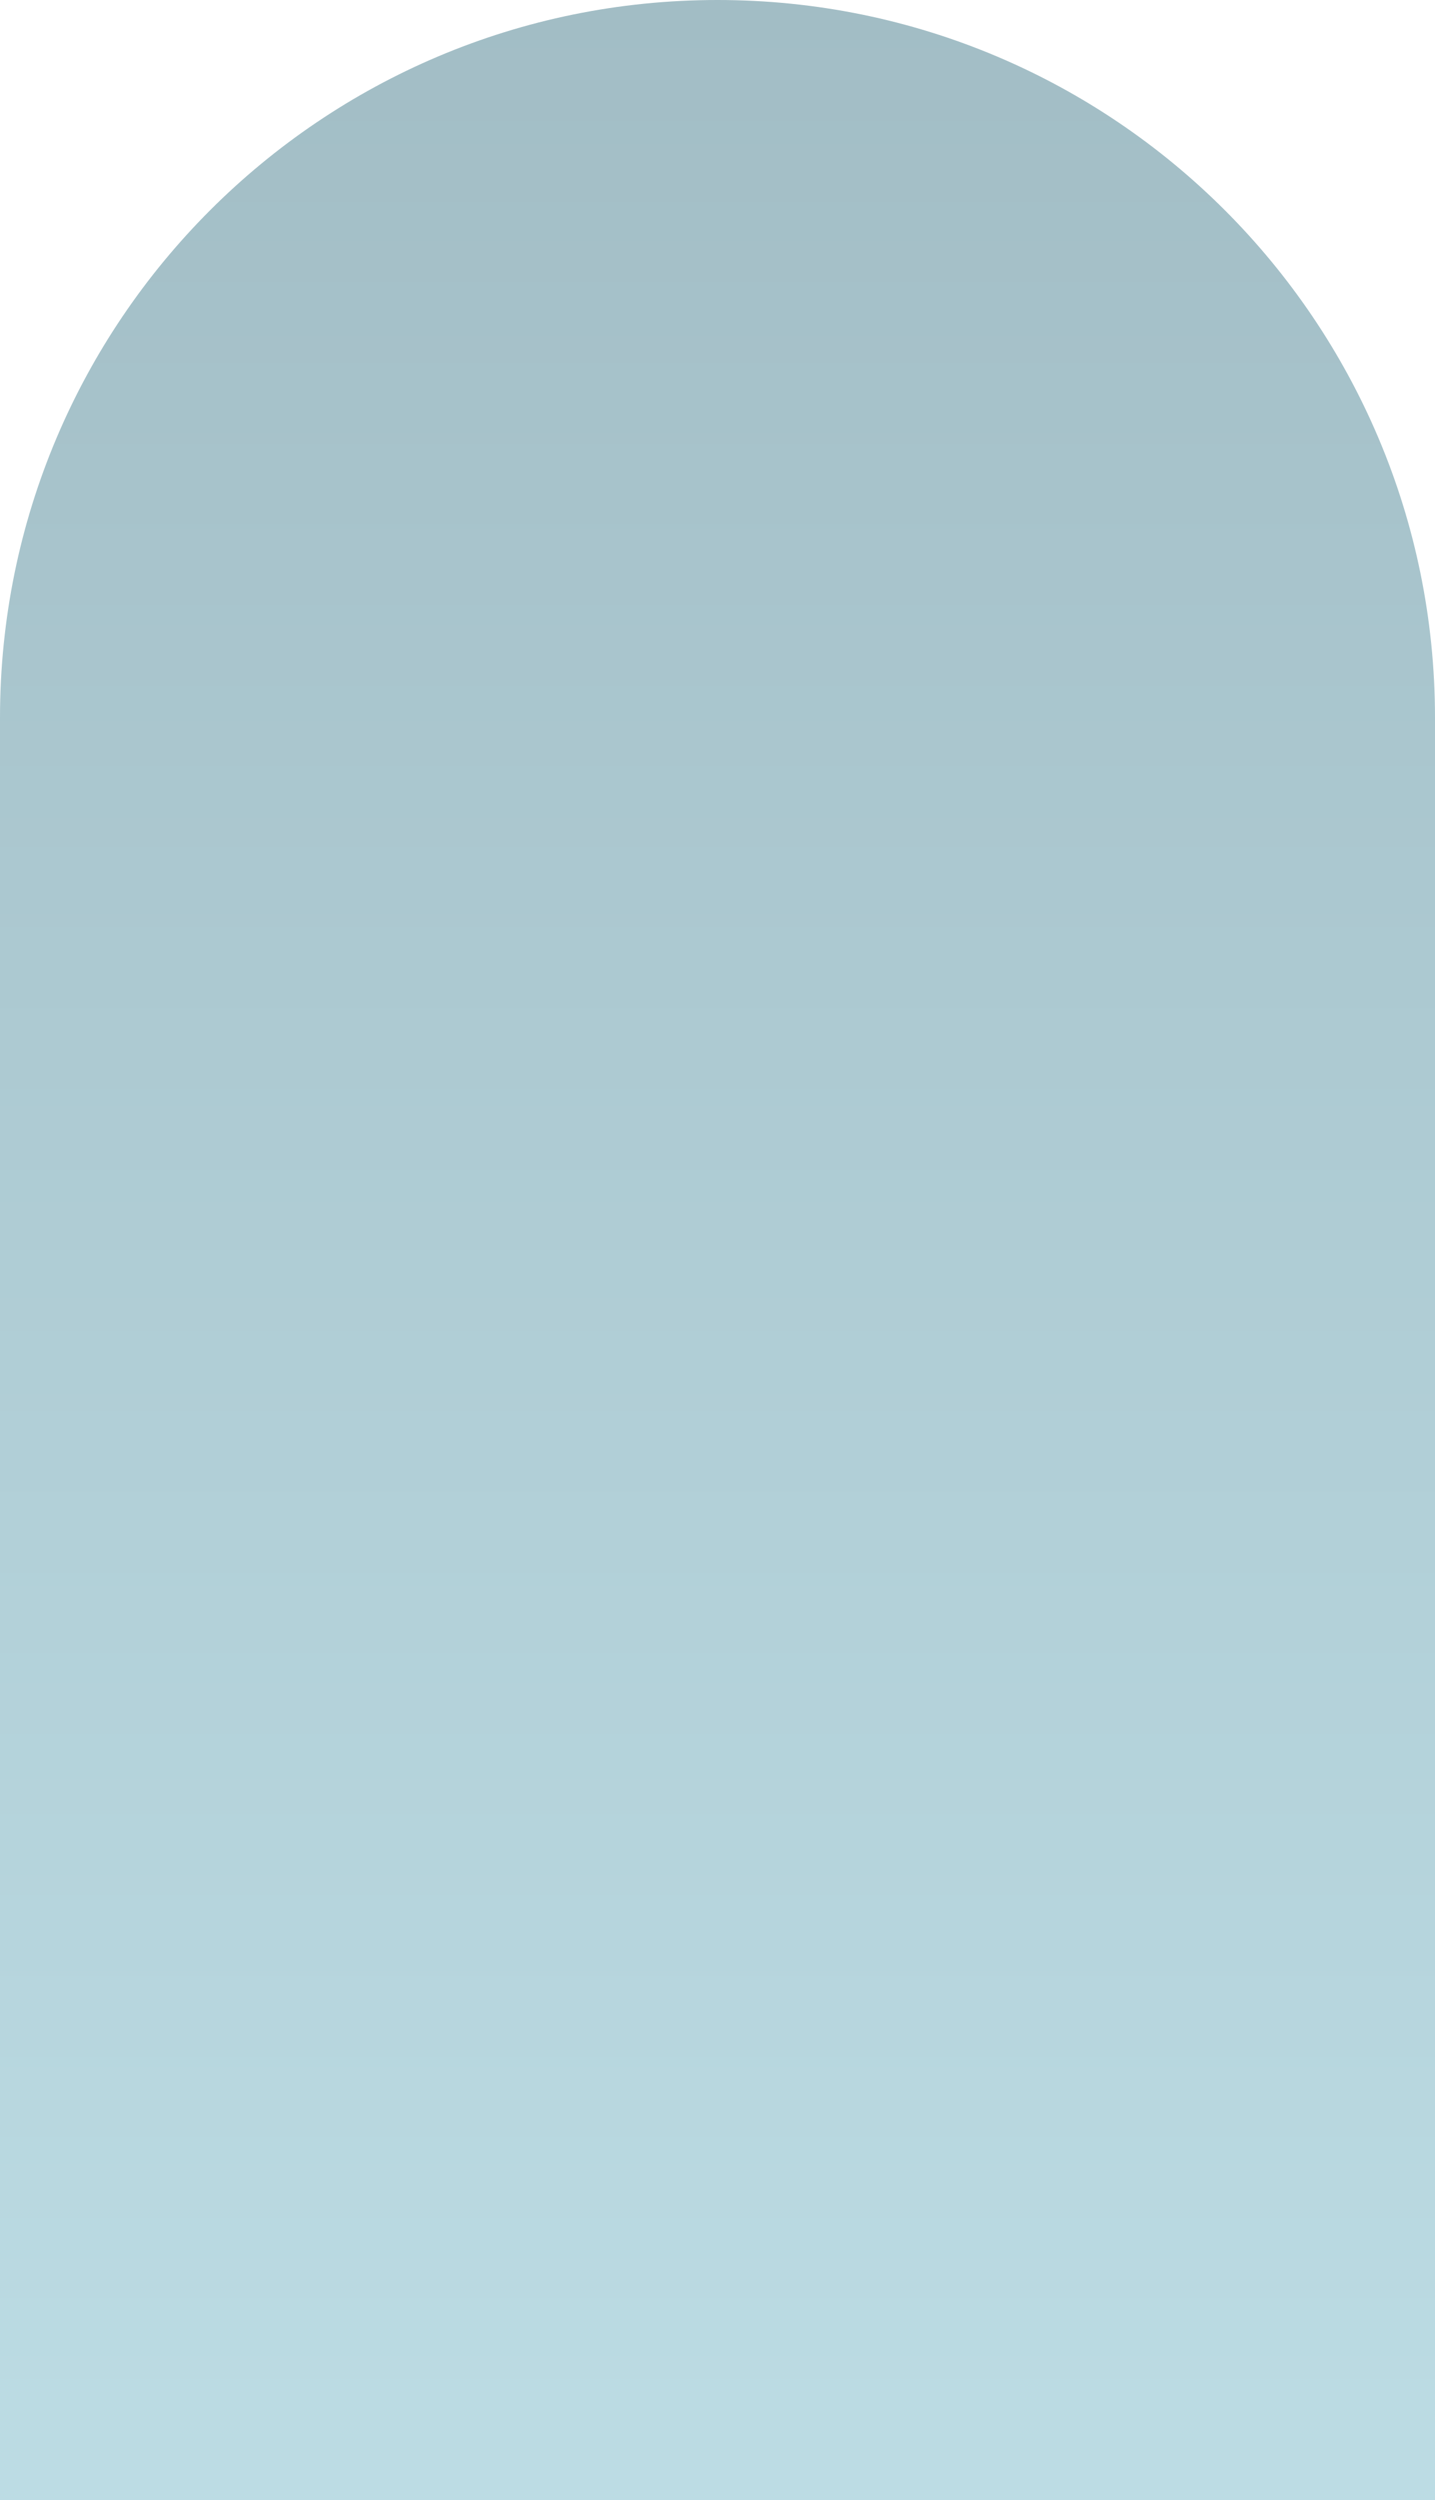 <svg width="120" height="209" fill="none" xmlns="http://www.w3.org/2000/svg"><path d="M0 60C0 26.863 26.863 0 60 0s60 26.863 60 60v149H0V60Z" fill="url(#a)"/><defs><linearGradient id="a" x1="60" y1="0" x2="60" y2="209" gradientUnits="userSpaceOnUse"><stop stop-color="#A2BDC5"/><stop offset="1" stop-color="#BCDCE4"/></linearGradient></defs></svg>